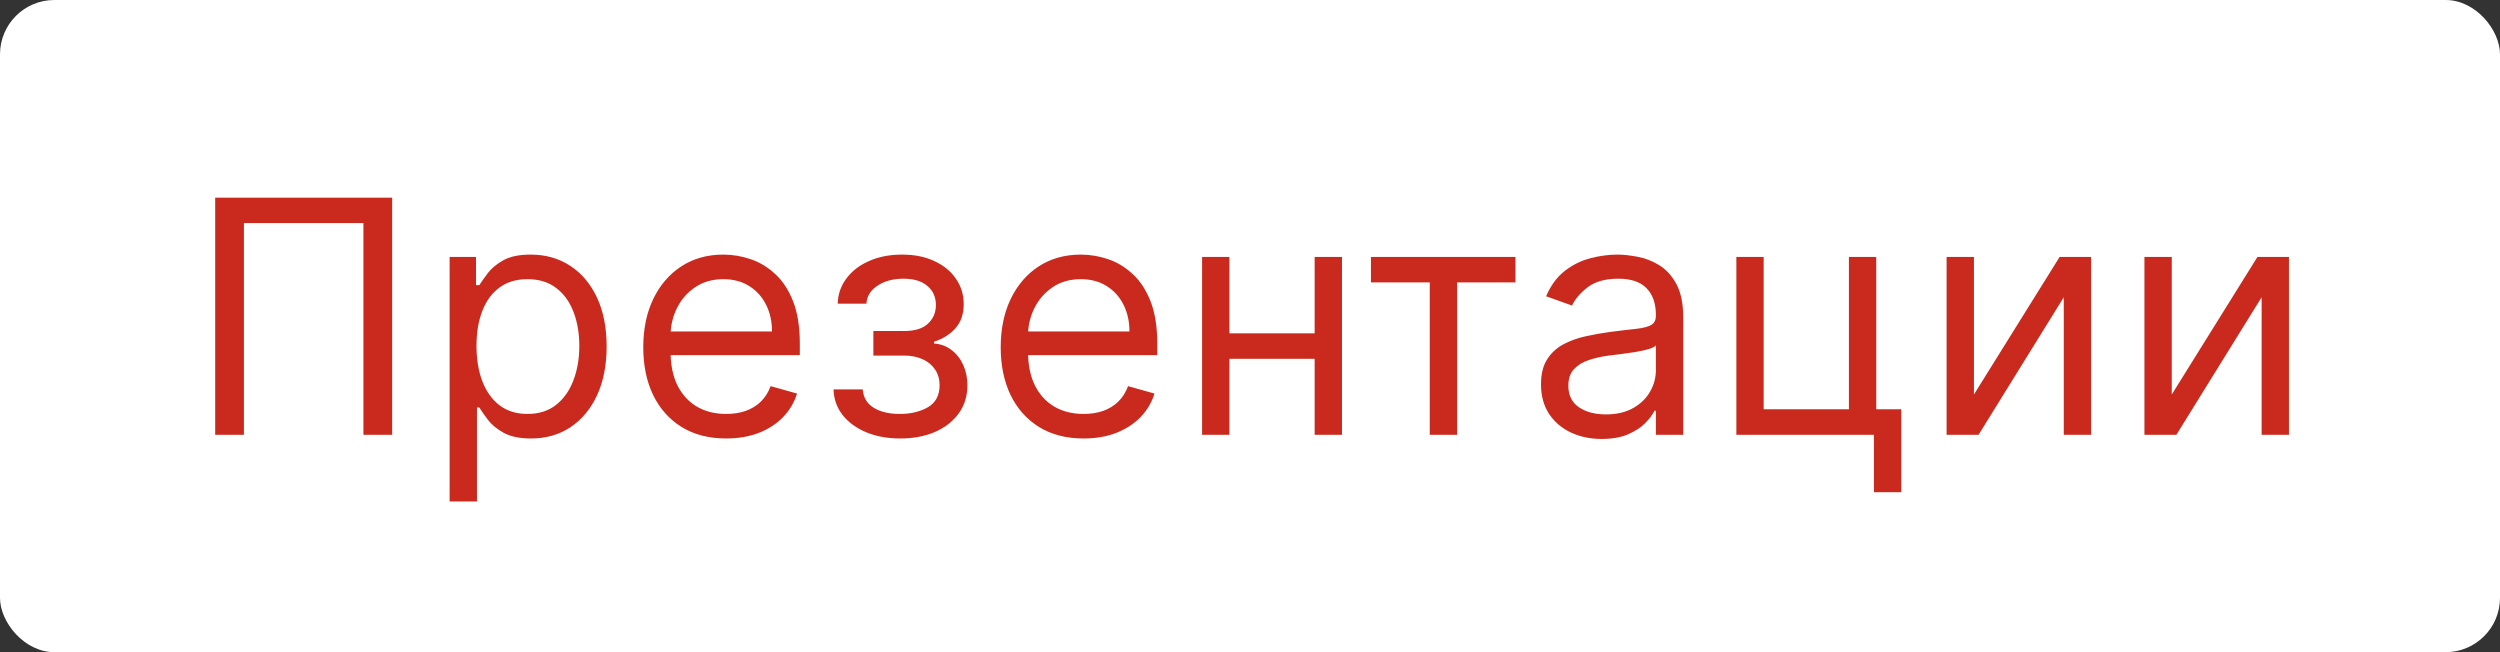<?xml version="1.0" encoding="UTF-8"?> <svg xmlns="http://www.w3.org/2000/svg" width="92" height="24" viewBox="0 0 92 24" fill="none"><rect x="0" y="0" width="92" height="24" fill="#333333" stroke="none"/><rect width="92" height="24" rx="2" fill="white"></rect><path d="M14.431 7.273V16H13.374V8.21H8.976V16H7.919V7.273H14.431ZM16.546 18.454V9.455H17.517V10.494H17.637C17.711 10.381 17.813 10.236 17.944 10.06C18.077 9.881 18.267 9.722 18.515 9.582C18.765 9.44 19.103 9.369 19.529 9.369C20.08 9.369 20.566 9.507 20.986 9.783C21.407 10.058 21.735 10.449 21.971 10.954C22.206 11.46 22.324 12.057 22.324 12.744C22.324 13.438 22.206 14.038 21.971 14.547C21.735 15.053 21.408 15.445 20.991 15.723C20.573 15.999 20.091 16.136 19.546 16.136C19.125 16.136 18.789 16.067 18.536 15.928C18.283 15.786 18.088 15.625 17.952 15.446C17.816 15.264 17.711 15.114 17.637 14.994H17.552V18.454H16.546ZM17.535 12.727C17.535 13.222 17.607 13.658 17.752 14.036C17.897 14.411 18.108 14.704 18.387 14.918C18.665 15.128 19.006 15.233 19.41 15.233C19.83 15.233 20.181 15.122 20.462 14.901C20.746 14.676 20.959 14.375 21.101 13.997C21.246 13.617 21.319 13.193 21.319 12.727C21.319 12.267 21.248 11.852 21.106 11.483C20.966 11.111 20.755 10.817 20.471 10.601C20.189 10.382 19.836 10.273 19.41 10.273C19 10.273 18.657 10.376 18.378 10.584C18.1 10.788 17.89 11.075 17.748 11.445C17.606 11.811 17.535 12.239 17.535 12.727ZM26.723 16.136C26.092 16.136 25.548 15.997 25.091 15.719C24.636 15.438 24.285 15.046 24.038 14.543C23.794 14.037 23.672 13.449 23.672 12.778C23.672 12.108 23.794 11.517 24.038 11.006C24.285 10.492 24.629 10.091 25.069 9.804C25.512 9.514 26.03 9.369 26.62 9.369C26.961 9.369 27.298 9.426 27.63 9.54C27.963 9.653 28.265 9.838 28.538 10.094C28.811 10.347 29.028 10.682 29.19 11.099C29.352 11.517 29.433 12.031 29.433 12.642V13.068H24.387V12.199H28.41C28.41 11.829 28.336 11.5 28.189 11.21C28.044 10.921 27.836 10.692 27.567 10.524C27.299 10.357 26.984 10.273 26.62 10.273C26.22 10.273 25.873 10.372 25.581 10.571C25.291 10.767 25.068 11.023 24.912 11.338C24.755 11.653 24.677 11.992 24.677 12.352V12.932C24.677 13.426 24.762 13.845 24.933 14.189C25.106 14.53 25.346 14.79 25.653 14.969C25.96 15.145 26.317 15.233 26.723 15.233C26.987 15.233 27.226 15.196 27.439 15.122C27.655 15.046 27.841 14.932 27.997 14.781C28.153 14.628 28.274 14.438 28.359 14.21L29.331 14.483C29.228 14.812 29.056 15.102 28.815 15.352C28.574 15.599 28.275 15.793 27.92 15.932C27.565 16.068 27.166 16.136 26.723 16.136ZM30.674 14.329H31.748C31.77 14.625 31.904 14.849 32.148 15.003C32.395 15.156 32.716 15.233 33.111 15.233C33.515 15.233 33.86 15.151 34.147 14.986C34.434 14.818 34.577 14.548 34.577 14.176C34.577 13.957 34.523 13.767 34.415 13.605C34.307 13.44 34.155 13.312 33.959 13.222C33.763 13.131 33.532 13.085 33.265 13.085H32.14V12.182H33.265C33.665 12.182 33.961 12.091 34.151 11.909C34.344 11.727 34.441 11.5 34.441 11.227C34.441 10.935 34.337 10.7 34.13 10.524C33.922 10.345 33.628 10.256 33.248 10.256C32.864 10.256 32.544 10.342 32.289 10.516C32.033 10.686 31.898 10.906 31.884 11.176H30.827C30.838 10.824 30.946 10.513 31.151 10.243C31.355 9.97 31.634 9.757 31.986 9.604C32.339 9.447 32.742 9.369 33.196 9.369C33.657 9.369 34.056 9.45 34.394 9.612C34.735 9.771 34.998 9.989 35.182 10.264C35.37 10.537 35.464 10.847 35.464 11.193C35.464 11.562 35.36 11.861 35.152 12.088C34.945 12.315 34.685 12.477 34.373 12.574V12.642C34.62 12.659 34.834 12.739 35.016 12.881C35.201 13.02 35.344 13.203 35.446 13.43C35.549 13.655 35.6 13.903 35.6 14.176C35.6 14.574 35.493 14.921 35.28 15.216C35.067 15.508 34.775 15.736 34.402 15.898C34.03 16.057 33.605 16.136 33.128 16.136C32.665 16.136 32.25 16.061 31.884 15.911C31.517 15.757 31.226 15.546 31.01 15.276C30.797 15.003 30.685 14.688 30.674 14.329ZM39.877 16.136C39.246 16.136 38.702 15.997 38.245 15.719C37.79 15.438 37.439 15.046 37.192 14.543C36.948 14.037 36.826 13.449 36.826 12.778C36.826 12.108 36.948 11.517 37.192 11.006C37.439 10.492 37.783 10.091 38.223 9.804C38.667 9.514 39.184 9.369 39.775 9.369C40.115 9.369 40.452 9.426 40.785 9.54C41.117 9.653 41.419 9.838 41.692 10.094C41.965 10.347 42.182 10.682 42.344 11.099C42.506 11.517 42.587 12.031 42.587 12.642V13.068H37.542V12.199H41.564C41.564 11.829 41.49 11.5 41.343 11.21C41.198 10.921 40.99 10.692 40.721 10.524C40.453 10.357 40.138 10.273 39.775 10.273C39.374 10.273 39.027 10.372 38.735 10.571C38.445 10.767 38.222 11.023 38.066 11.338C37.91 11.653 37.831 11.992 37.831 12.352V12.932C37.831 13.426 37.917 13.845 38.087 14.189C38.26 14.53 38.5 14.79 38.807 14.969C39.114 15.145 39.471 15.233 39.877 15.233C40.141 15.233 40.38 15.196 40.593 15.122C40.809 15.046 40.995 14.932 41.151 14.781C41.307 14.628 41.428 14.438 41.513 14.21L42.485 14.483C42.383 14.812 42.211 15.102 41.969 15.352C41.728 15.599 41.429 15.793 41.074 15.932C40.719 16.068 40.32 16.136 39.877 16.136ZM48.617 12.267V13.204H45.004V12.267H48.617ZM45.242 9.455V16H44.237V9.455H45.242ZM49.385 9.455V16H48.379V9.455H49.385ZM50.451 10.392V9.455H55.769V10.392H53.621V16H52.615V10.392H50.451ZM58.942 16.153C58.527 16.153 58.151 16.075 57.813 15.919C57.475 15.76 57.206 15.531 57.007 15.233C56.809 14.932 56.709 14.568 56.709 14.142C56.709 13.767 56.783 13.463 56.931 13.23C57.078 12.994 57.276 12.81 57.523 12.676C57.77 12.543 58.043 12.443 58.341 12.378C58.642 12.31 58.945 12.256 59.249 12.216C59.647 12.165 59.969 12.126 60.216 12.101C60.466 12.072 60.648 12.026 60.762 11.96C60.878 11.895 60.936 11.781 60.936 11.619V11.585C60.936 11.165 60.821 10.838 60.591 10.605C60.364 10.372 60.019 10.256 59.556 10.256C59.076 10.256 58.699 10.361 58.426 10.571C58.154 10.781 57.962 11.006 57.851 11.244L56.897 10.903C57.067 10.506 57.294 10.196 57.578 9.974C57.865 9.75 58.178 9.594 58.516 9.506C58.857 9.415 59.192 9.369 59.522 9.369C59.732 9.369 59.973 9.395 60.246 9.446C60.522 9.494 60.787 9.595 61.043 9.749C61.301 9.902 61.516 10.133 61.686 10.443C61.857 10.753 61.942 11.168 61.942 11.688V16H60.936V15.114H60.885C60.817 15.256 60.703 15.408 60.544 15.57C60.385 15.732 60.174 15.869 59.909 15.983C59.645 16.097 59.323 16.153 58.942 16.153ZM59.096 15.25C59.493 15.25 59.828 15.172 60.101 15.016C60.377 14.859 60.584 14.658 60.723 14.411C60.865 14.163 60.936 13.903 60.936 13.631V12.71C60.894 12.761 60.8 12.808 60.655 12.851C60.513 12.891 60.348 12.926 60.161 12.957C59.976 12.986 59.796 13.011 59.62 13.034C59.446 13.054 59.306 13.071 59.198 13.085C58.936 13.119 58.692 13.175 58.465 13.251C58.24 13.325 58.059 13.438 57.919 13.588C57.783 13.736 57.715 13.938 57.715 14.193C57.715 14.543 57.844 14.807 58.103 14.986C58.364 15.162 58.695 15.25 59.096 15.25ZM69.045 9.455V15.062H69.966V18.114H68.96V16H63.898V9.455H64.903V15.062H68.04V9.455H69.045ZM72.641 14.517L75.794 9.455H76.953V16H75.947V10.938L72.811 16H71.635V9.455H72.641V14.517ZM79.921 14.517L83.074 9.455H84.233V16H83.228V10.938L80.091 16H78.915V9.455H79.921V14.517Z" fill="#C92A1D"></path></svg> 